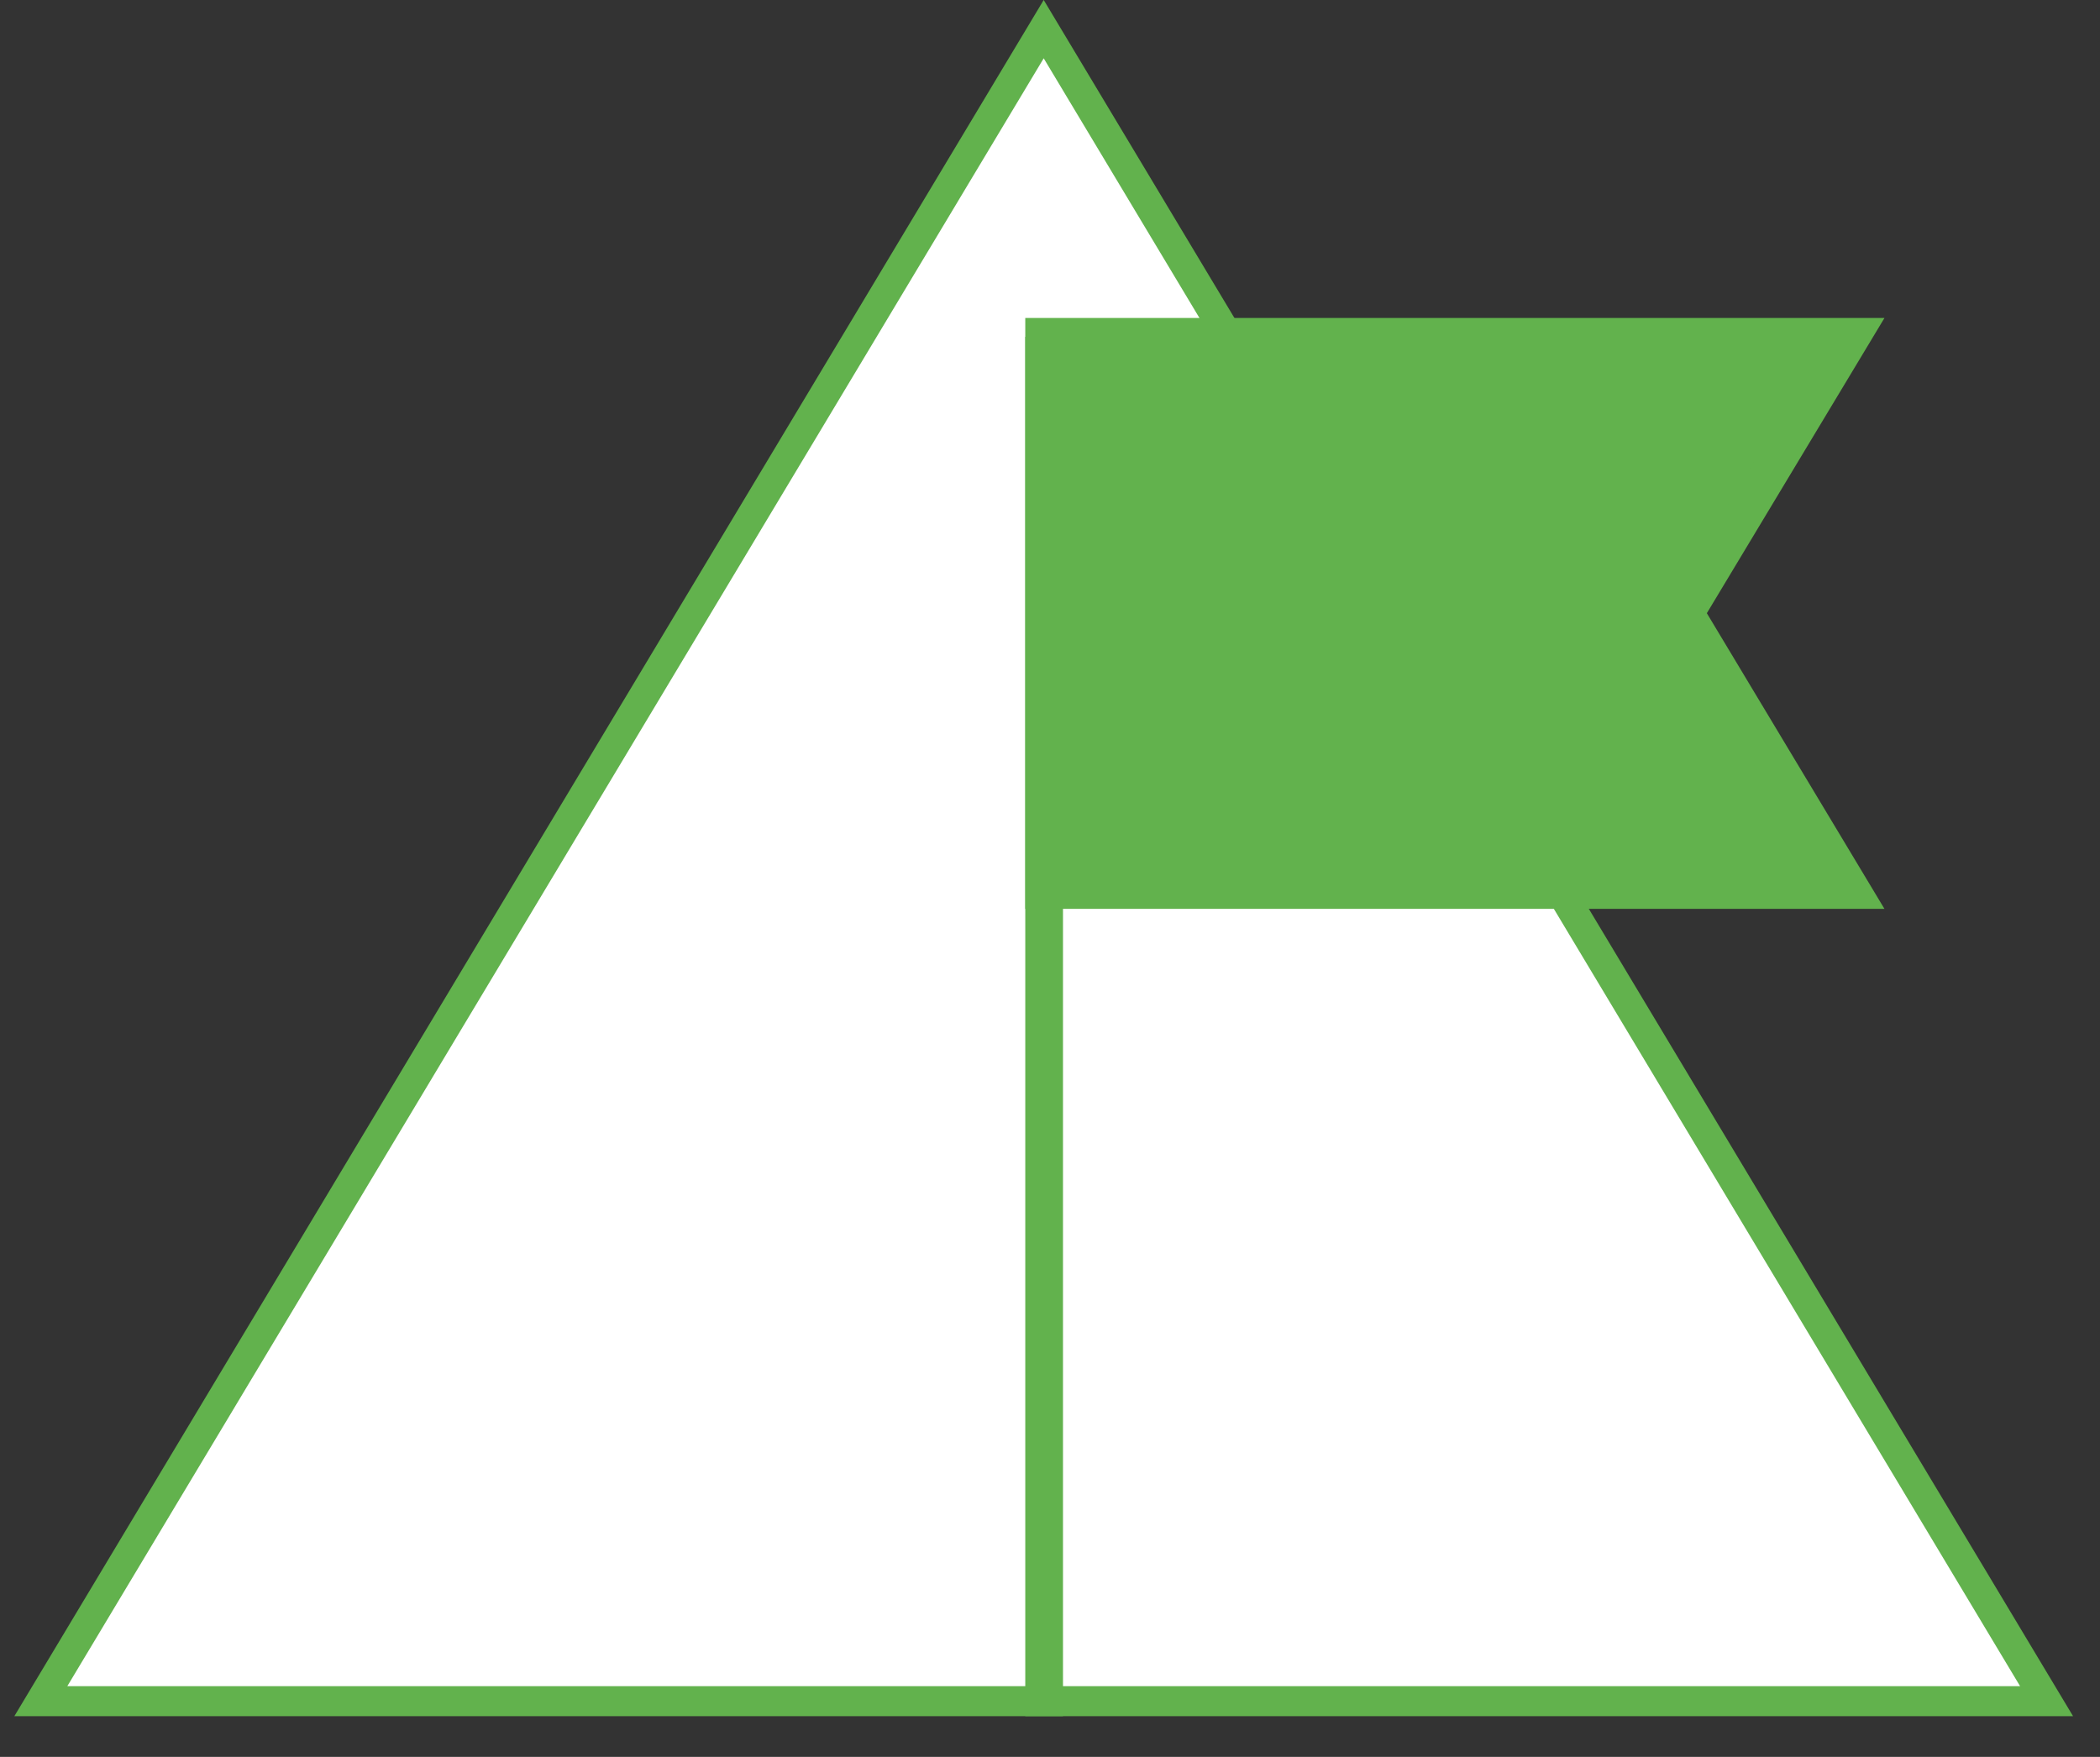 <svg width="49" height="41" viewBox="0 0 49 41" fill="none" xmlns="http://www.w3.org/2000/svg">
<rect x="0" y="0" width="49" height="41" fill="#333333" stroke="none"/>
<g clip-path="url(#clip0_867_1961)">
<path d="M47.753 39.7L24.353 0.68L0.953 39.7H47.753Z" fill="white" stroke="#62B24D" stroke-width="0.7"/>
<path d="M24.363 7.86V40.05" stroke="#62B24D" stroke-width="0.88"/>
<path d="M43.193 20.77H24.363V7.86H43.193L39.313 14.31L43.193 20.77Z" fill="#62B24D" stroke="#62B24D" stroke-width="0.88"/>
</g>
<defs>
<clipPath id="clip0_867_1961">
<rect width="48.04" height="40.05" fill="white" transform="translate(0.333)"/>
</clipPath>
</defs>
</svg>
